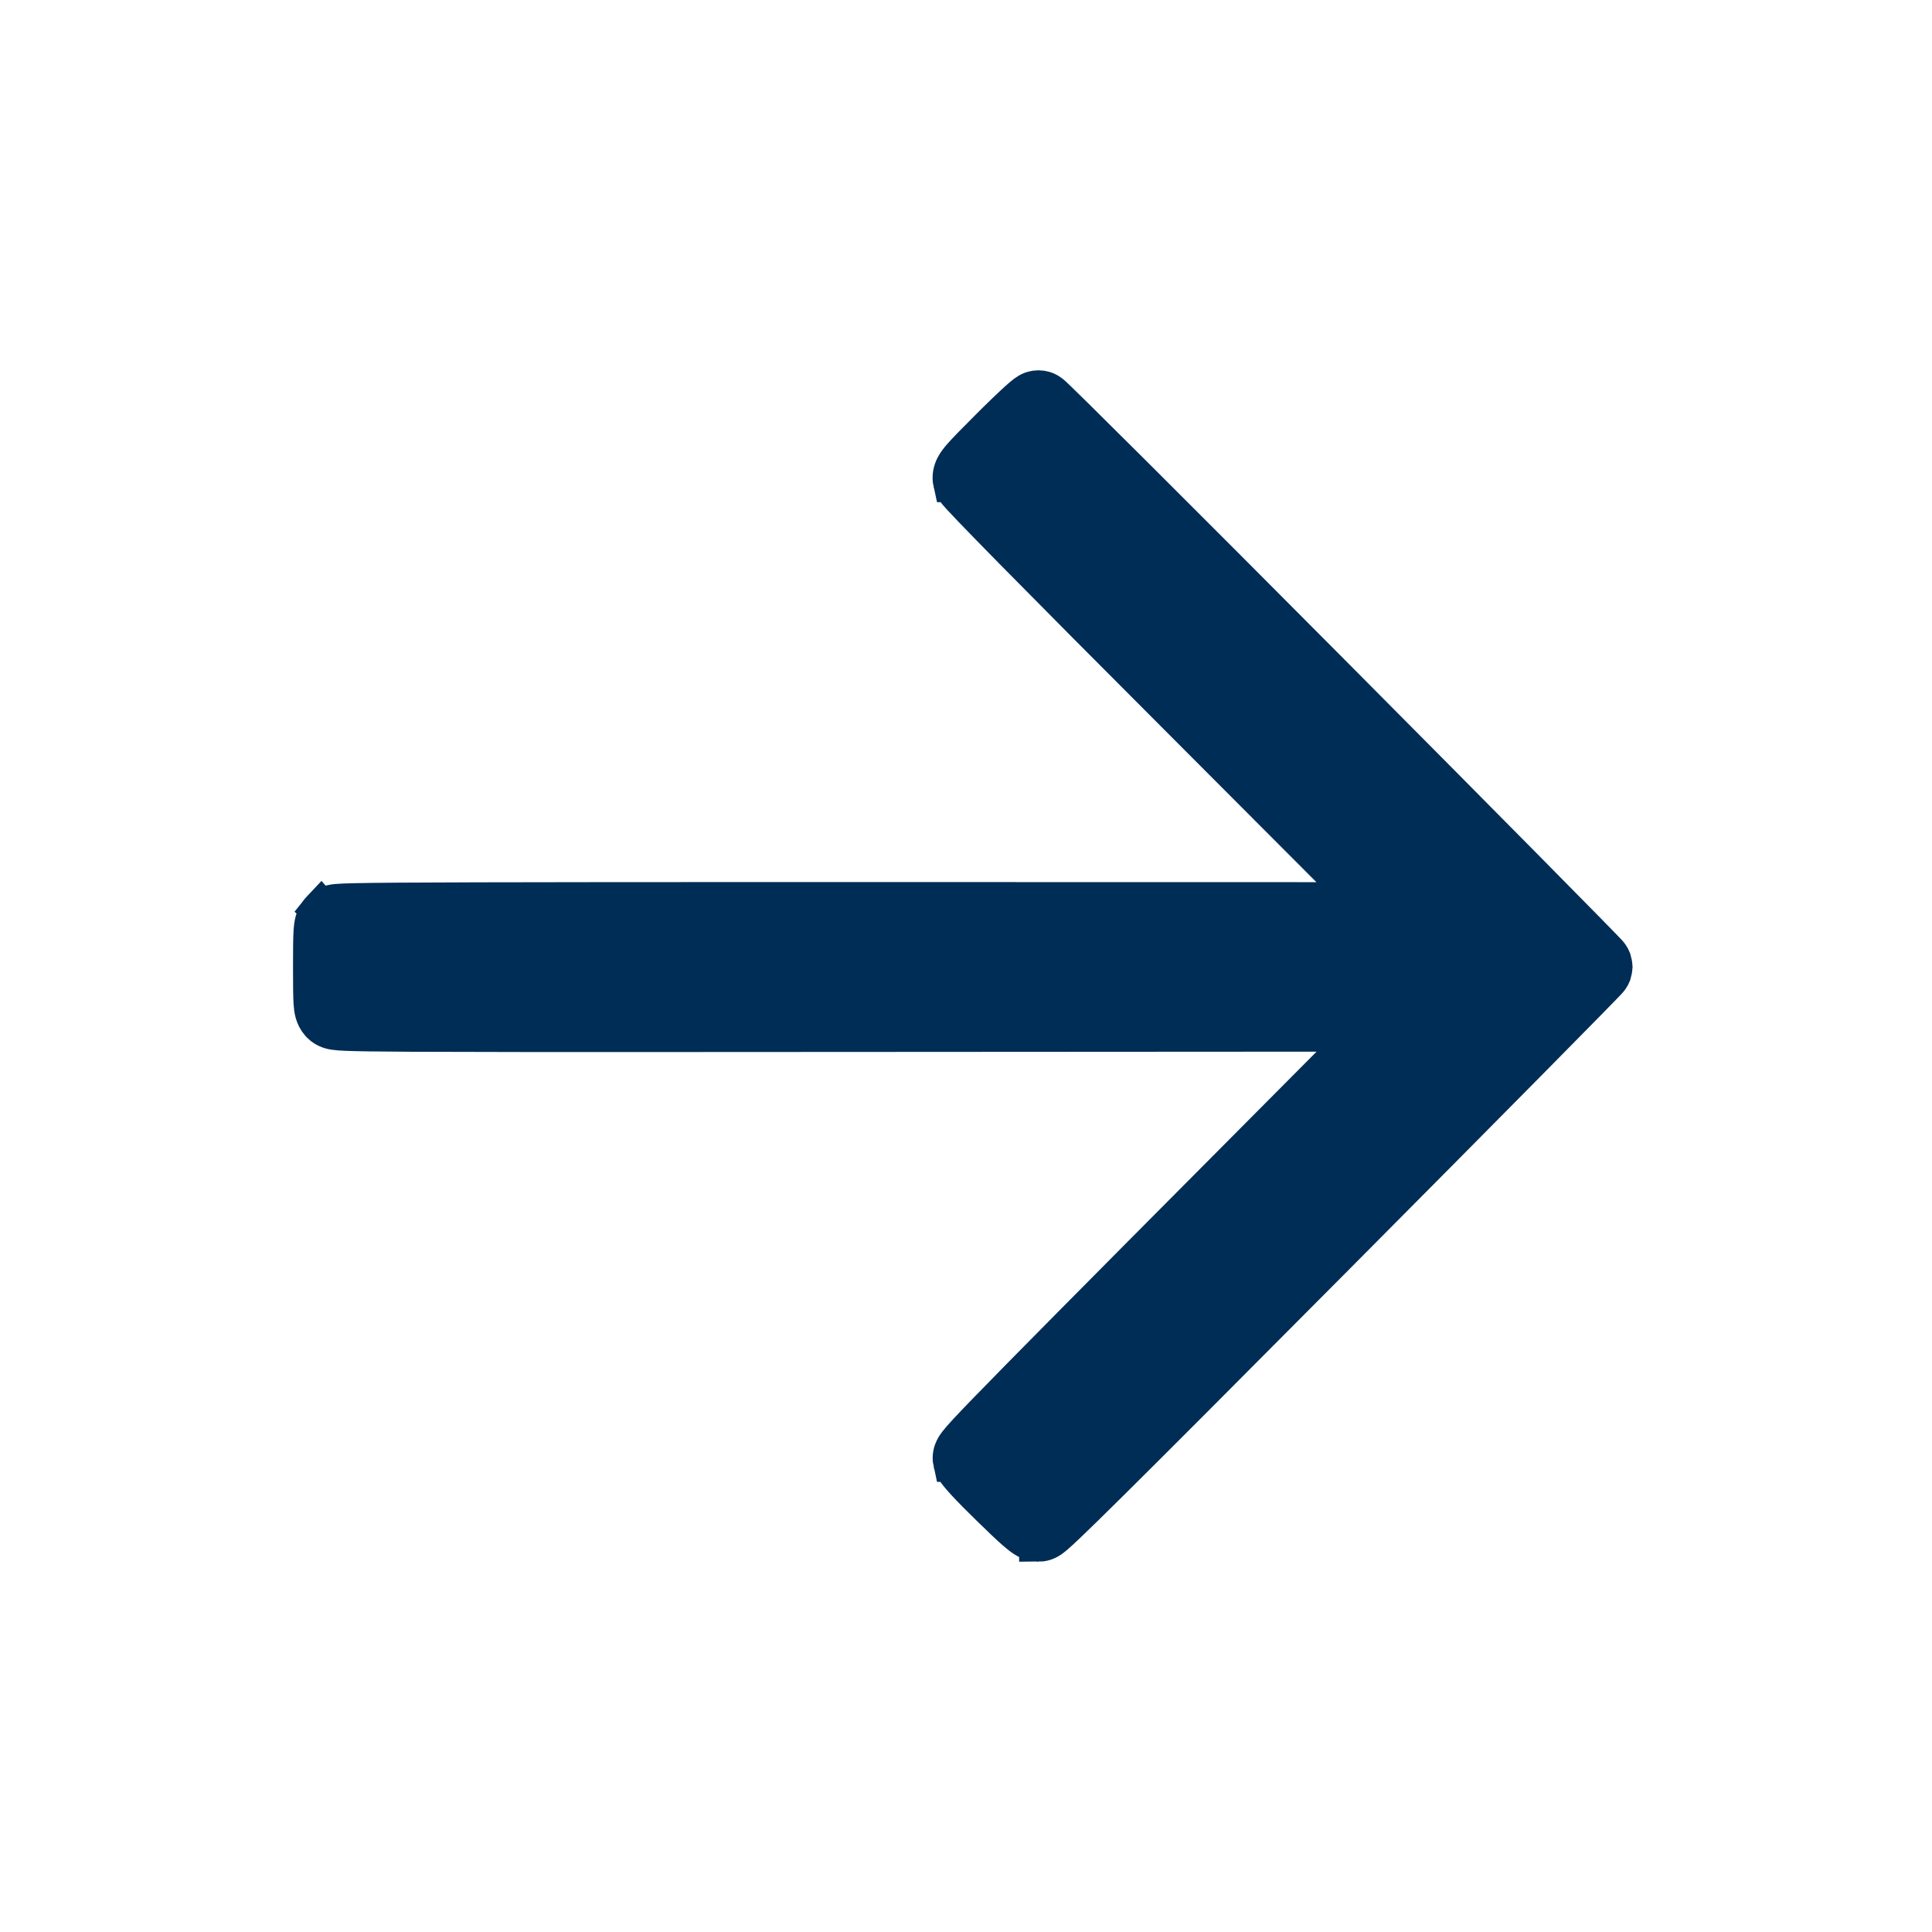 <svg width="300" height="300" viewBox="0 0 300 300" fill="none" xmlns="http://www.w3.org/2000/svg">
<path d="M48.5 150.15C48.5 147.376 48.511 145.668 48.582 144.607C48.642 143.708 48.757 142.396 49.761 141.338L49.76 141.337C49.766 141.33 49.773 141.325 49.779 141.318C49.794 141.303 49.807 141.287 49.822 141.271L49.825 141.274C50.353 140.741 50.942 140.516 51.331 140.412C51.674 140.321 52.02 140.281 52.289 140.257C52.864 140.205 53.774 140.167 55.244 140.137C58.226 140.074 63.845 140.033 74.505 140.006C95.2 139.954 134.993 139.959 211.641 139.982L182.802 111.082C171.788 100.055 163.276 91.487 157.506 85.623C154.622 82.693 152.415 80.429 150.921 78.87C150.177 78.093 149.595 77.476 149.191 77.033C148.993 76.816 148.814 76.614 148.674 76.446C148.608 76.367 148.518 76.257 148.432 76.137C148.39 76.079 148.319 75.976 148.243 75.846C148.22 75.806 148.012 75.465 147.9 74.974H147.898C147.675 73.984 147.905 73.109 148.256 72.433C148.54 71.885 148.945 71.383 149.32 70.951C150.102 70.053 151.458 68.679 153.647 66.489L154.696 65.443C155.723 64.428 156.674 63.516 157.444 62.799C157.954 62.325 158.407 61.916 158.76 61.616C158.93 61.471 159.116 61.319 159.291 61.19C159.373 61.129 159.509 61.032 159.671 60.938C159.75 60.891 159.892 60.812 160.074 60.736C160.189 60.688 160.641 60.5 161.25 60.5C161.883 60.5 162.348 60.705 162.444 60.747C162.617 60.822 162.747 60.898 162.811 60.937C162.943 61.016 163.042 61.09 163.081 61.12C163.172 61.188 163.247 61.253 163.284 61.285C163.37 61.359 163.464 61.445 163.551 61.525C163.732 61.694 163.981 61.931 164.284 62.224C164.894 62.812 165.773 63.673 166.888 64.772C169.119 66.971 172.318 70.148 176.246 74.064C184.103 81.898 194.888 92.701 206.702 104.584C218.504 116.454 229.238 127.282 237.021 135.158C240.913 139.096 244.069 142.298 246.253 144.524C247.344 145.637 248.197 146.51 248.778 147.11C249.068 147.409 249.297 147.648 249.458 147.818C249.536 147.901 249.612 147.982 249.674 148.051C249.701 148.081 249.751 148.136 249.803 148.199C249.824 148.225 249.884 148.298 249.951 148.395C249.981 148.437 250.056 148.545 250.135 148.69C250.175 148.766 250.263 148.957 250.31 149.073C250.373 149.26 250.481 149.787 250.5 150.126C250.481 150.465 250.373 150.99 250.311 151.177C250.264 151.293 250.175 151.484 250.136 151.56C250.057 151.705 249.982 151.812 249.952 151.855C249.884 151.952 249.824 152.026 249.803 152.052C249.751 152.115 249.701 152.17 249.674 152.2C249.612 152.269 249.537 152.35 249.459 152.433C249.299 152.602 249.07 152.841 248.781 153.139C248.201 153.738 247.35 154.608 246.262 155.718C244.083 157.939 240.935 161.133 237.053 165.062C229.288 172.919 218.579 183.721 206.803 195.566C189.93 212.538 179.19 223.307 172.606 229.835C169.318 233.096 167.049 235.315 165.565 236.723C164.829 237.422 164.256 237.949 163.837 238.312C163.634 238.487 163.42 238.666 163.216 238.814C163.119 238.885 162.963 238.994 162.773 239.099C162.679 239.151 162.524 239.231 162.326 239.305C162.164 239.365 161.769 239.5 161.25 239.5V239.499C160.171 239.503 159.354 238.973 159.098 238.809C158.673 238.536 158.226 238.177 157.773 237.786C156.852 236.991 155.546 235.746 153.702 233.941C152.184 232.465 150.922 231.184 150.016 230.206C149.566 229.721 149.175 229.28 148.877 228.911C148.731 228.73 148.574 228.526 148.436 228.316C148.387 228.243 148.049 227.757 147.9 227.103H147.898C147.665 226.07 148.024 225.258 148.165 224.969C148.33 224.63 148.535 224.345 148.683 224.151C148.994 223.742 149.469 223.202 150.143 222.473C151.52 220.983 154.022 218.395 158.505 213.837C167.002 205.199 182.718 189.38 211.653 160.297L135.652 160.342L109.013 160.356C85.707 160.366 71.96 160.36 63.831 160.317C58.426 160.289 55.455 160.245 53.8 160.177C52.996 160.144 52.381 160.102 51.916 160.029C51.529 159.969 50.596 159.808 49.822 159.03L49.639 158.833C48.772 157.835 48.645 156.677 48.582 155.755C48.511 154.711 48.5 152.997 48.5 150.15Z" fill="#002D56" stroke="#002D56" stroke-width="6"/>
</svg>
